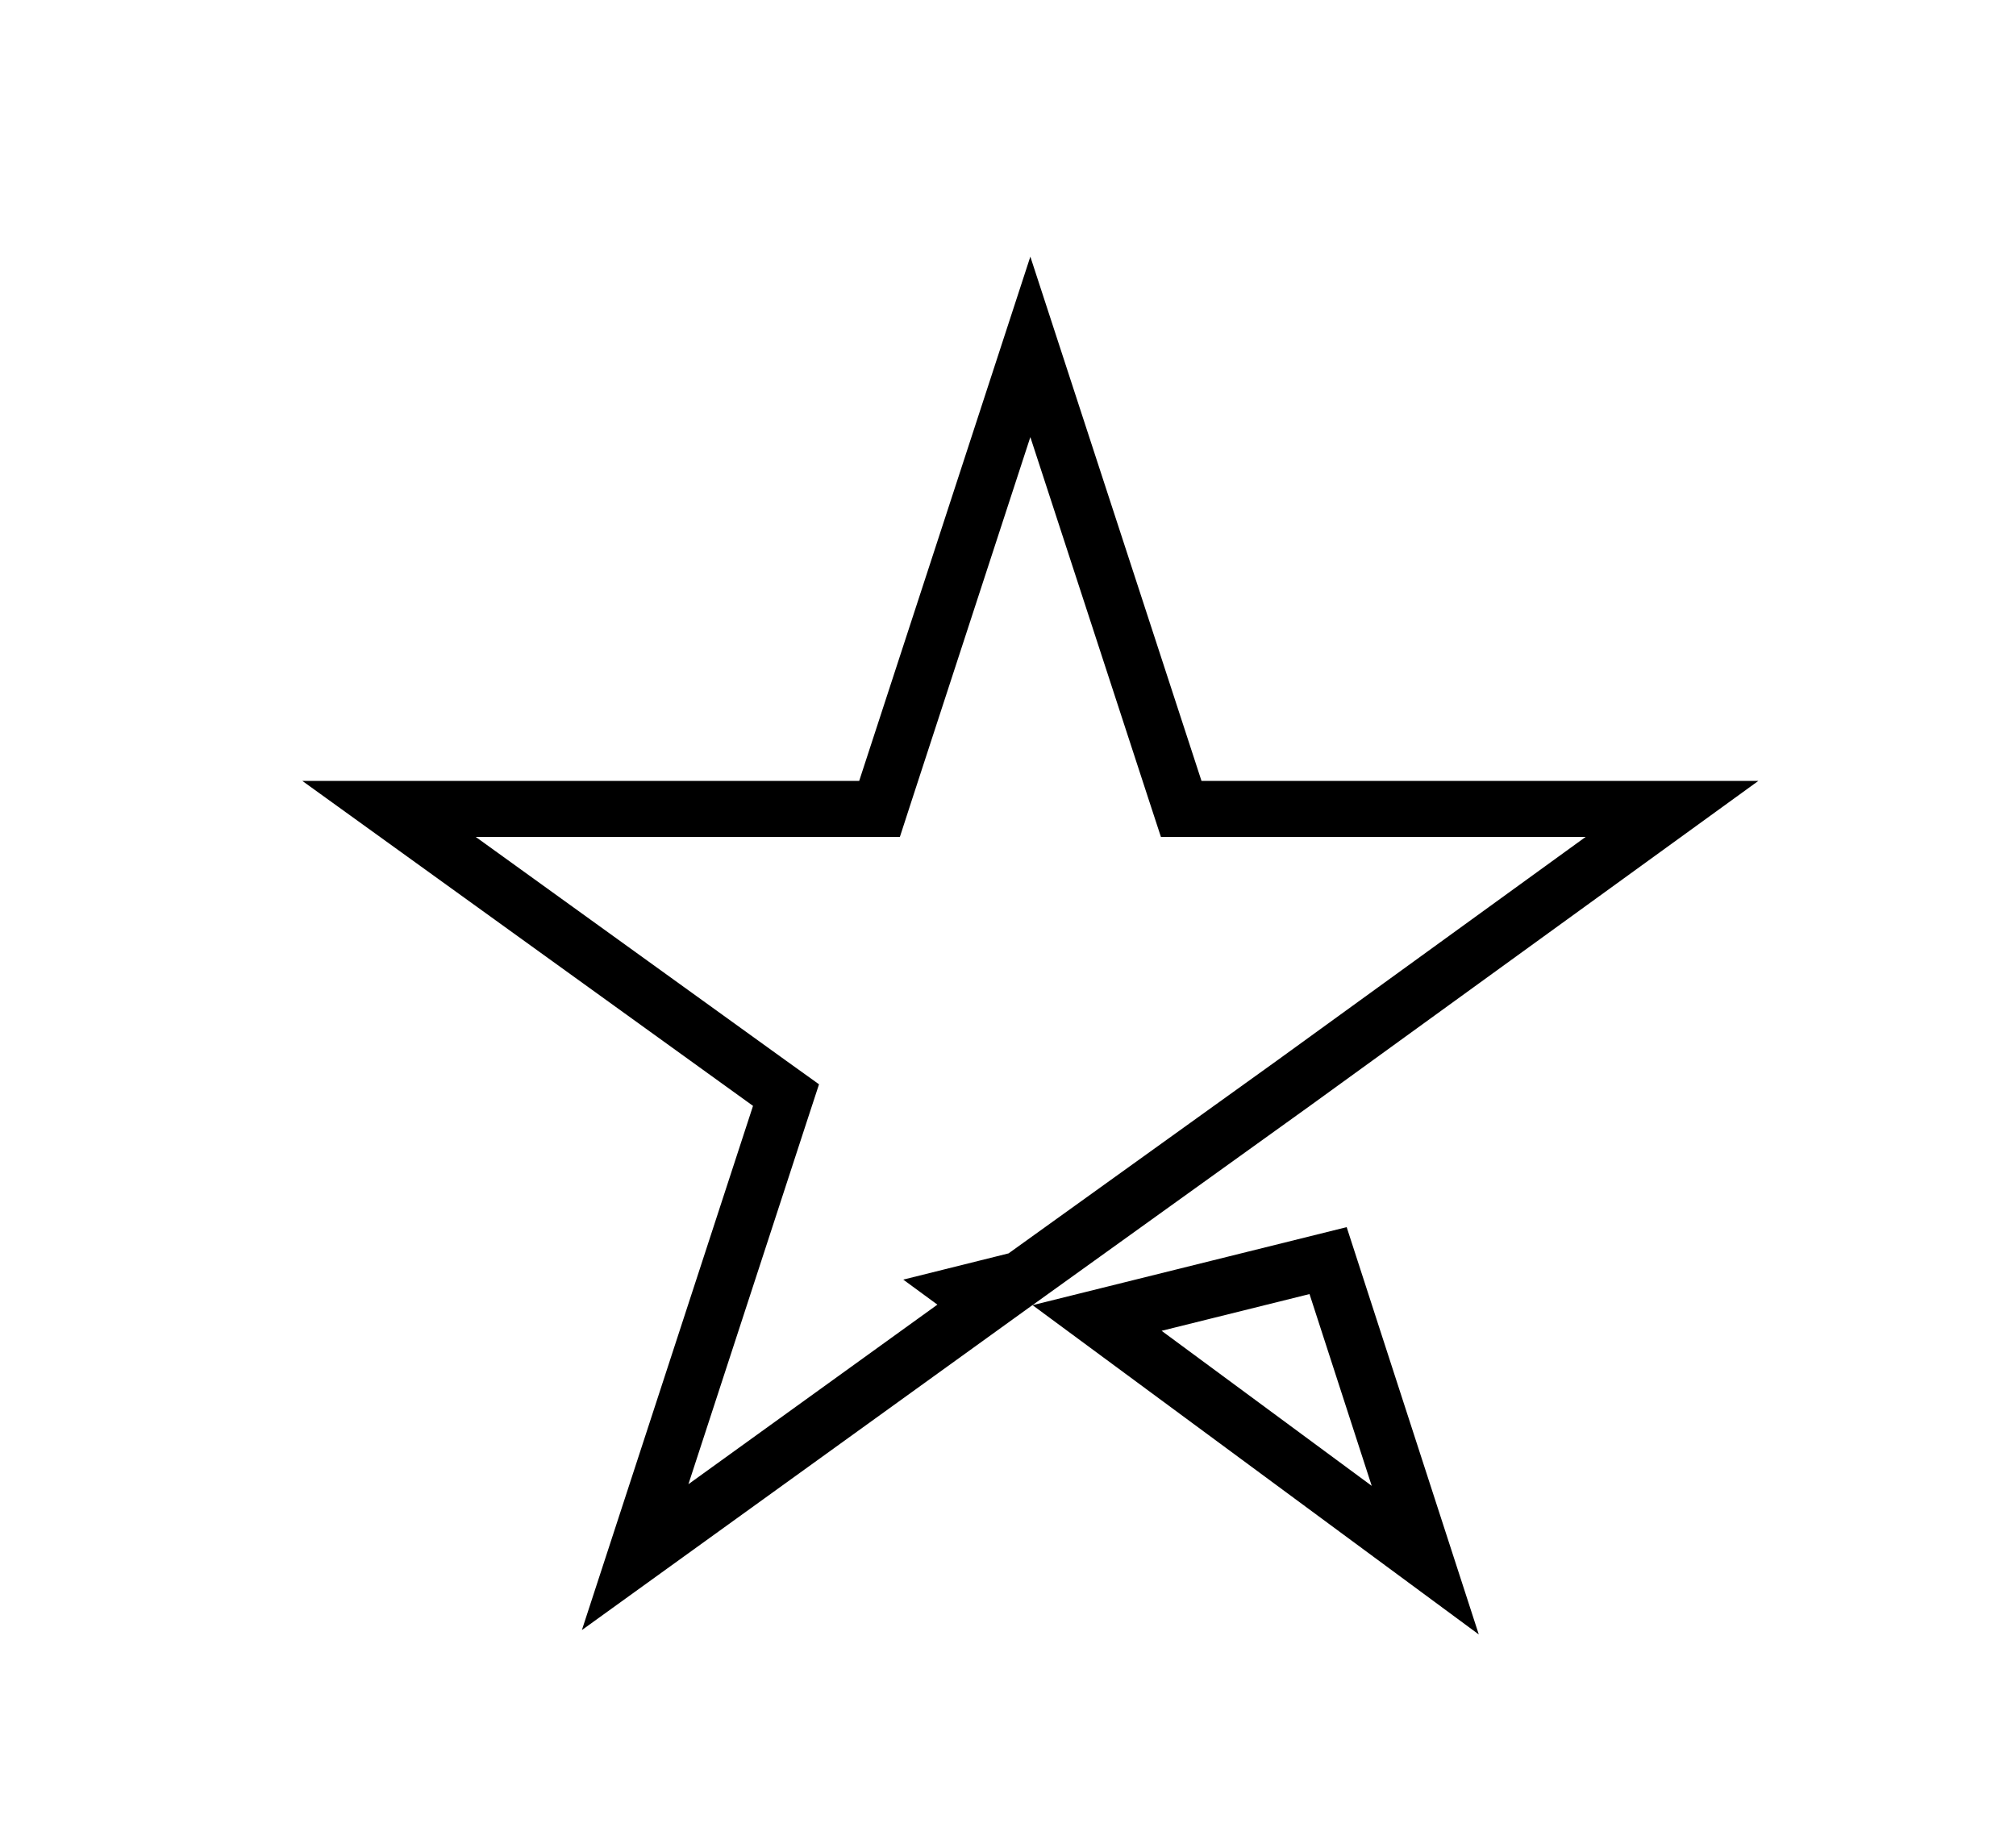 <svg xmlns="http://www.w3.org/2000/svg" fill="none" viewBox="0 0 36 33" height="33" width="36">
<path stroke="black" d="M25.451 27.864L19.591 23.539L23.716 22.514L25.451 27.864ZM20.98 14.102L21.093 14.447H29.857L23.097 19.346L18.224 22.847L17.285 23.081L17.589 23.304L11.342 27.81L13.922 19.906L14.036 19.558L13.739 19.345L6.947 14.447H15.706L15.818 14.102L18.399 6.195L20.98 14.102Z"></path>
</svg>
